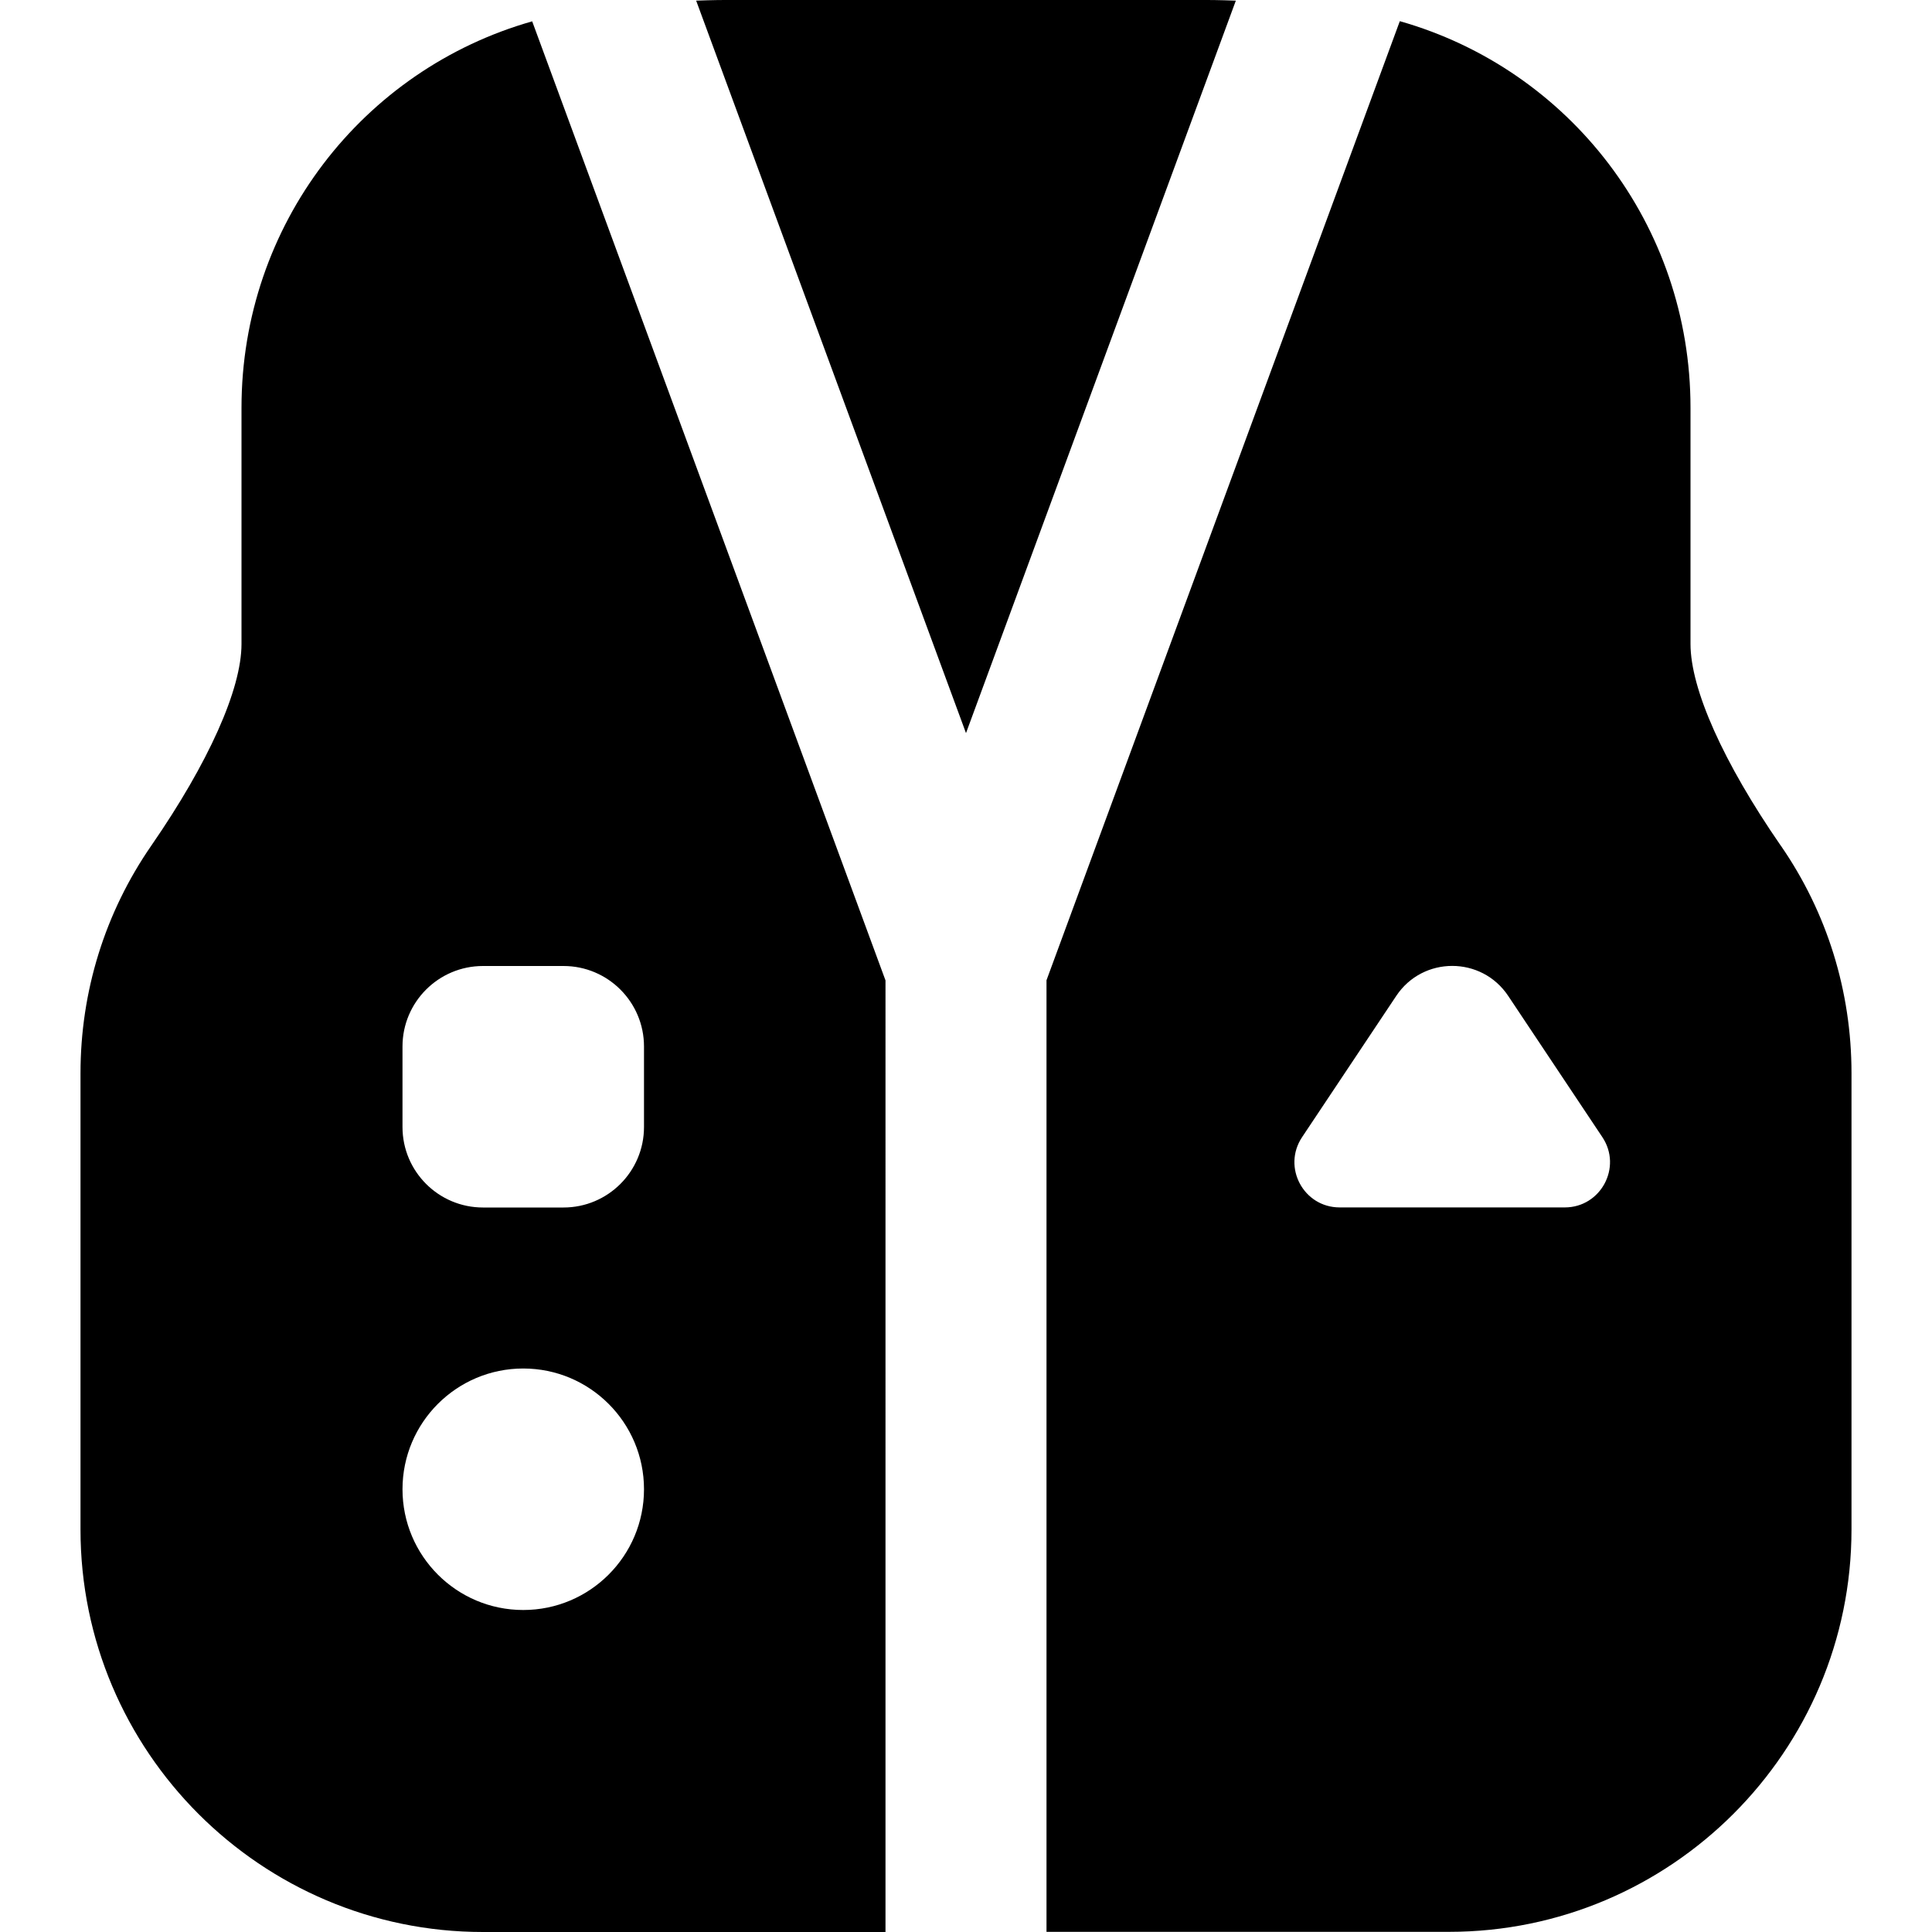 <?xml version="1.0" encoding="UTF-8"?>
<svg xmlns="http://www.w3.org/2000/svg" id="Layer_1" data-name="Layer 1" viewBox="0 0 24 24" width="512" height="512"><path d="M3,5.065v2.935c0,.561-.408,1.473-1.12,2.504-.576,.833-.88,1.811-.88,2.83v5.666c0,2.757,2.243,5,5,5h5V12.179L6.611,.265c-2.106,.598-3.611,2.528-3.611,4.801Zm3.5,14.935c-.828,0-1.5-.672-1.5-1.5s.672-1.5,1.5-1.5,1.5,.672,1.5,1.5-.672,1.5-1.5,1.5Zm1.5-7v1c0,.552-.448,1-1,1h-1c-.552,0-1-.448-1-1v-1c0-.552,.448-1,1-1h1c.552,0,1,.448,1,1ZM15.352,.008l-3.352,9.099L8.648,.008c.21-.008,.341-.008,.352-.008h6c.011,0,.142,0,.352,.008Zm6.768,10.495c-.712-1.031-1.12-1.943-1.12-2.504v-2.935c0-2.272-1.505-4.203-3.611-4.801l-4.389,11.914v11.821h5c2.757,0,5-2.243,5-5v-5.666c0-1.019-.304-1.998-.88-2.83Zm-2.683,4.496h-2.795c-.449,0-.716-.5-.467-.873l1.17-1.755c.331-.496,1.059-.496,1.39,0l1.17,1.755c.249,.373-.019,.873-.467,.873Z"/></svg>
